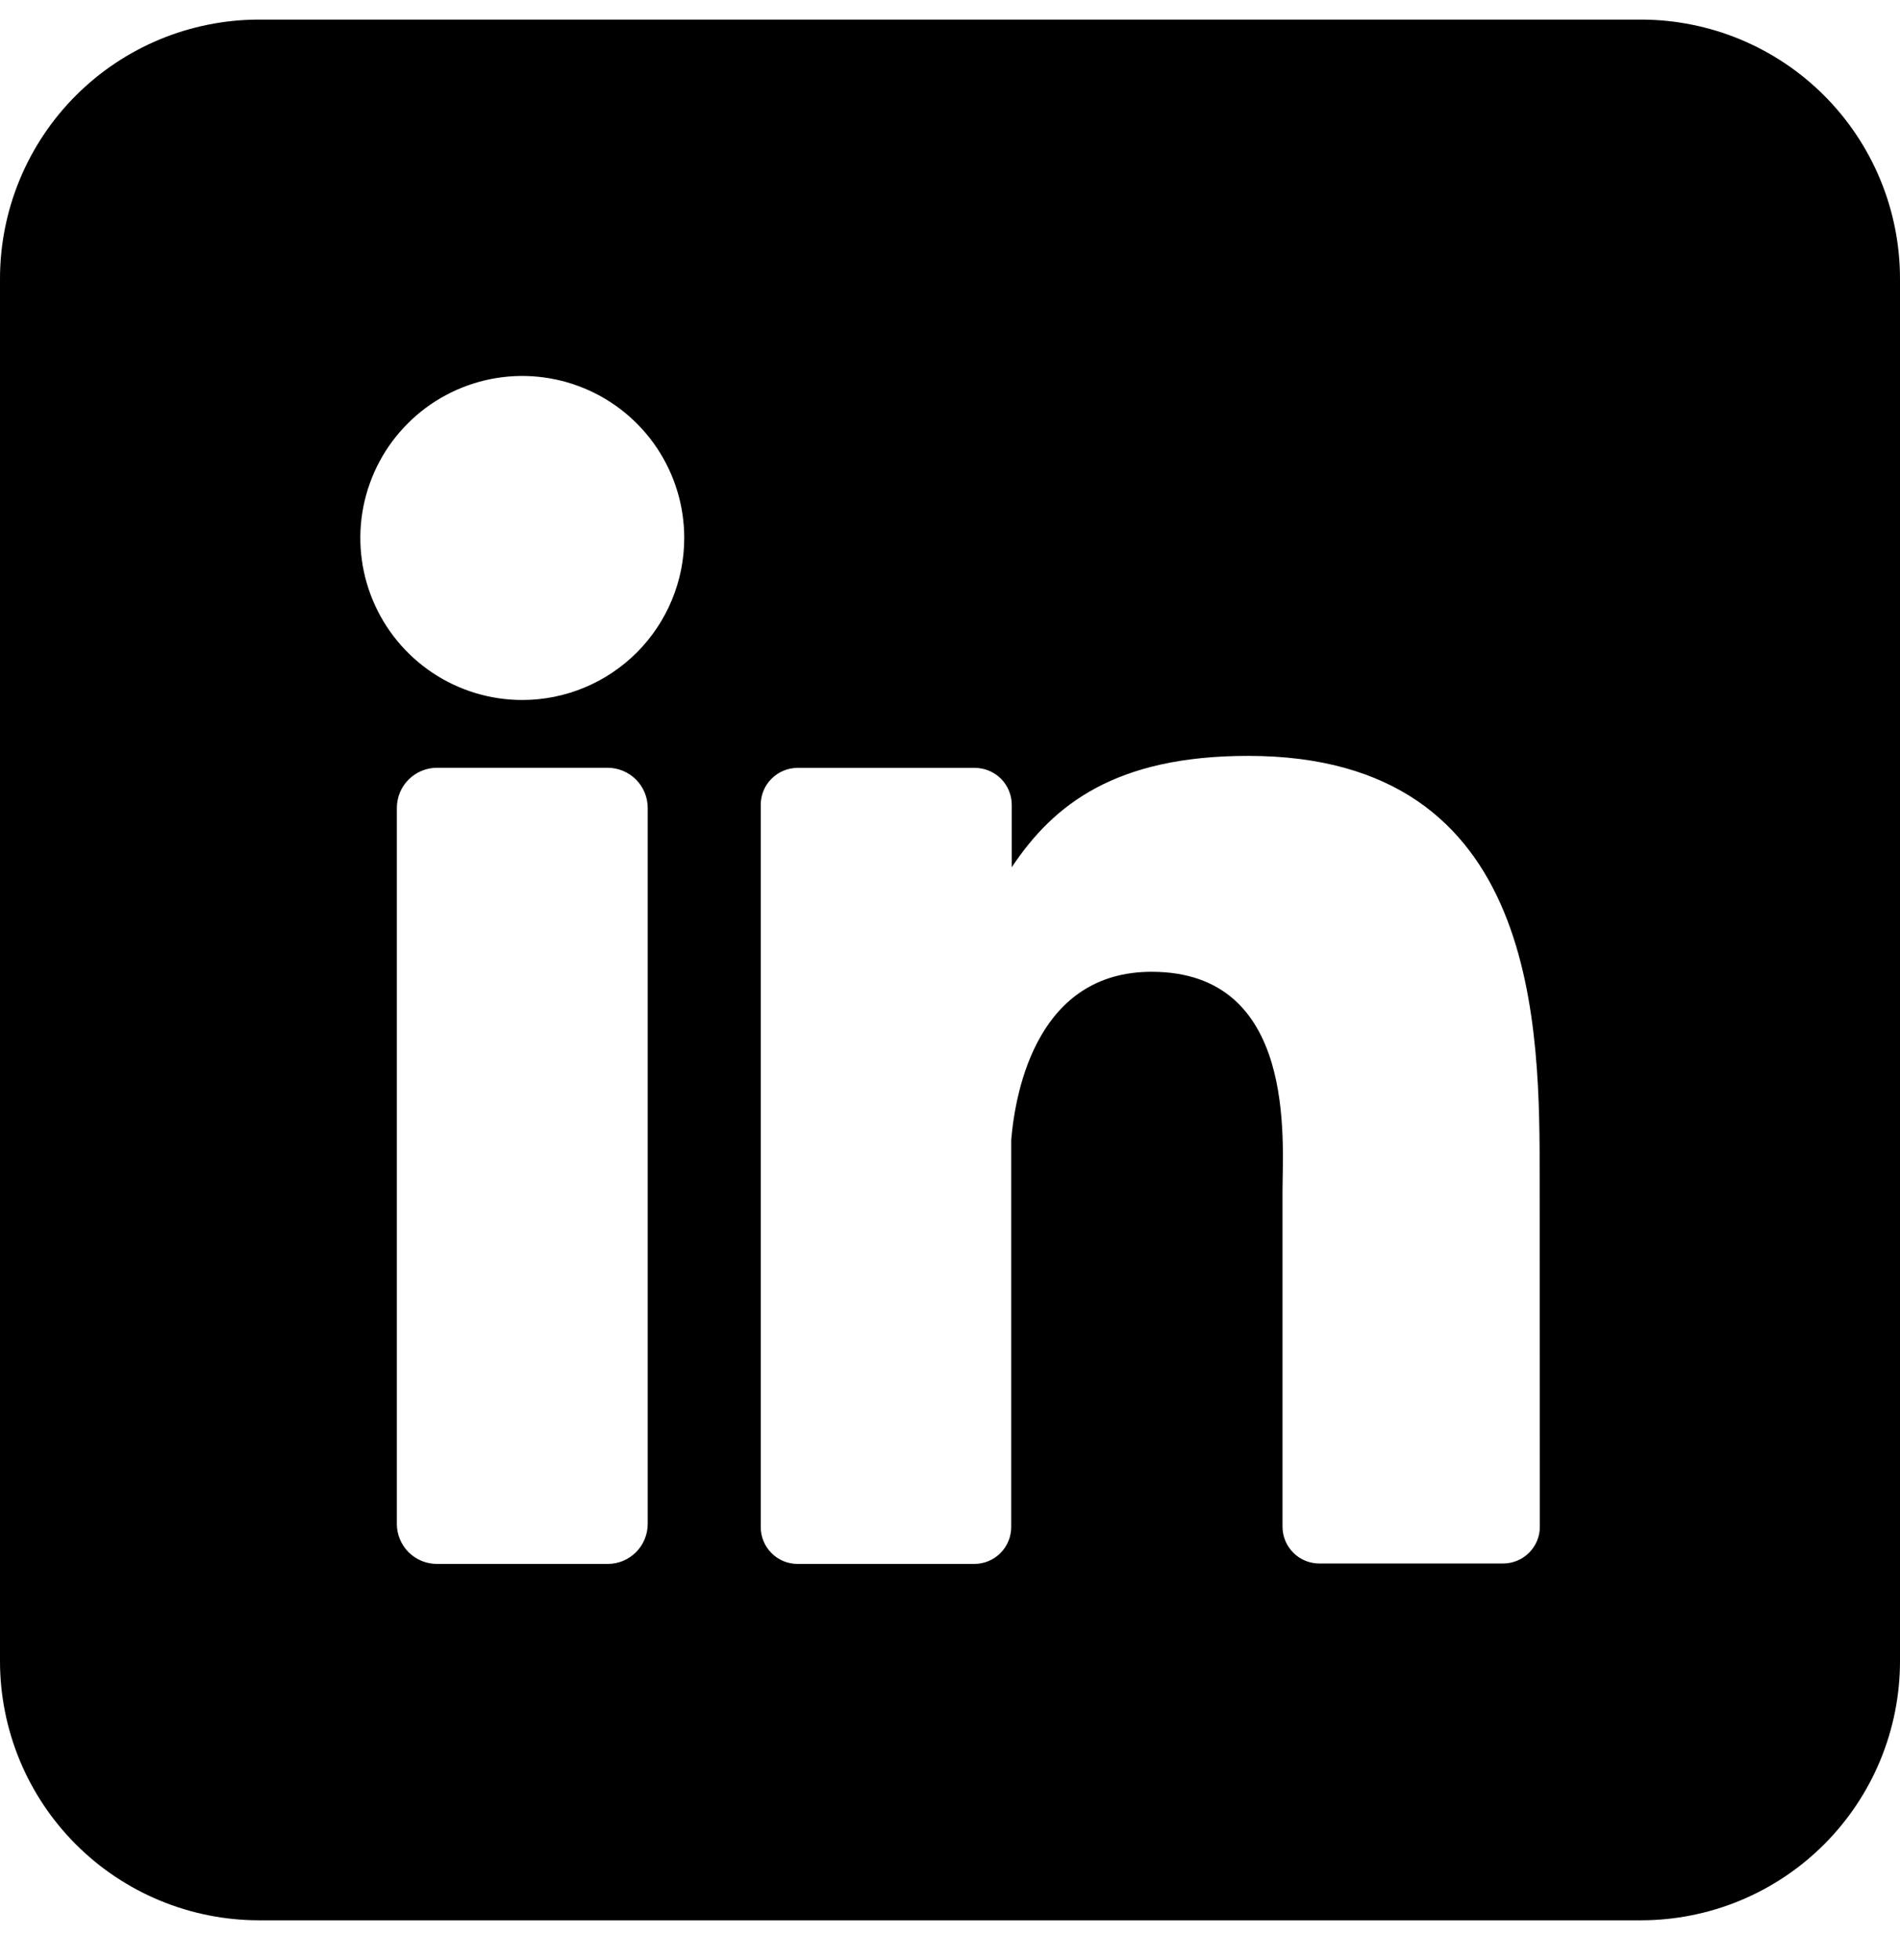 <svg width="32" height="33" viewBox="0 0 32 33" fill="none" xmlns="http://www.w3.org/2000/svg">
<path d="M27.636 0.33H4.364C3.206 0.33 2.096 0.79 1.278 1.608C0.46 2.426 0 3.536 0 4.694L0 27.966C0 29.124 0.46 30.234 1.278 31.052C2.096 31.87 3.206 32.33 4.364 32.33H27.636C28.794 32.33 29.904 31.87 30.722 31.052C31.54 30.234 32 29.124 32 27.966V4.694C32 3.536 31.54 2.426 30.722 1.608C29.904 0.79 28.794 0.33 27.636 0.33ZM10.909 25.654C10.909 25.742 10.892 25.83 10.858 25.912C10.825 25.994 10.775 26.069 10.712 26.132C10.649 26.195 10.575 26.244 10.493 26.279C10.411 26.313 10.323 26.33 10.235 26.33H7.36C7.271 26.33 7.183 26.313 7.101 26.279C7.019 26.245 6.944 26.195 6.881 26.133C6.818 26.07 6.769 25.995 6.735 25.913C6.701 25.831 6.683 25.743 6.684 25.654V13.603C6.684 13.423 6.755 13.251 6.882 13.124C7.009 12.998 7.181 12.926 7.36 12.926H10.235C10.414 12.927 10.585 12.998 10.712 13.125C10.838 13.252 10.909 13.424 10.909 13.603V25.654ZM8.796 11.785C8.257 11.785 7.73 11.625 7.281 11.325C6.833 11.025 6.483 10.599 6.277 10.101C6.07 9.603 6.016 9.054 6.121 8.525C6.227 7.996 6.486 7.51 6.868 7.129C7.249 6.747 7.735 6.488 8.264 6.382C8.793 6.277 9.342 6.331 9.84 6.538C10.338 6.744 10.764 7.094 11.064 7.542C11.364 7.991 11.524 8.518 11.524 9.057C11.524 9.781 11.236 10.474 10.725 10.986C10.213 11.497 9.52 11.785 8.796 11.785ZM25.934 25.701C25.935 25.783 25.919 25.864 25.888 25.939C25.857 26.015 25.811 26.083 25.753 26.141C25.695 26.199 25.627 26.245 25.551 26.276C25.475 26.307 25.395 26.323 25.313 26.323H22.222C22.14 26.323 22.059 26.307 21.984 26.276C21.908 26.245 21.839 26.199 21.782 26.141C21.724 26.083 21.678 26.015 21.647 25.939C21.616 25.864 21.6 25.783 21.6 25.701V20.055C21.6 19.212 21.847 16.361 19.395 16.361C17.494 16.361 17.107 18.312 17.031 19.188V25.708C17.031 25.872 16.967 26.028 16.852 26.145C16.737 26.261 16.581 26.328 16.418 26.33H13.433C13.351 26.33 13.27 26.314 13.195 26.283C13.12 26.251 13.051 26.206 12.994 26.148C12.936 26.09 12.89 26.021 12.859 25.946C12.828 25.871 12.812 25.79 12.813 25.708V13.55C12.812 13.469 12.828 13.388 12.859 13.312C12.89 13.237 12.936 13.168 12.994 13.111C13.051 13.053 13.12 13.007 13.195 12.976C13.27 12.944 13.351 12.928 13.433 12.928H16.418C16.583 12.928 16.741 12.994 16.858 13.11C16.974 13.227 17.04 13.385 17.04 13.55V14.601C17.745 13.541 18.791 12.726 21.022 12.726C25.964 12.726 25.931 17.341 25.931 19.875L25.934 25.701Z" fill="black"/>
</svg>
